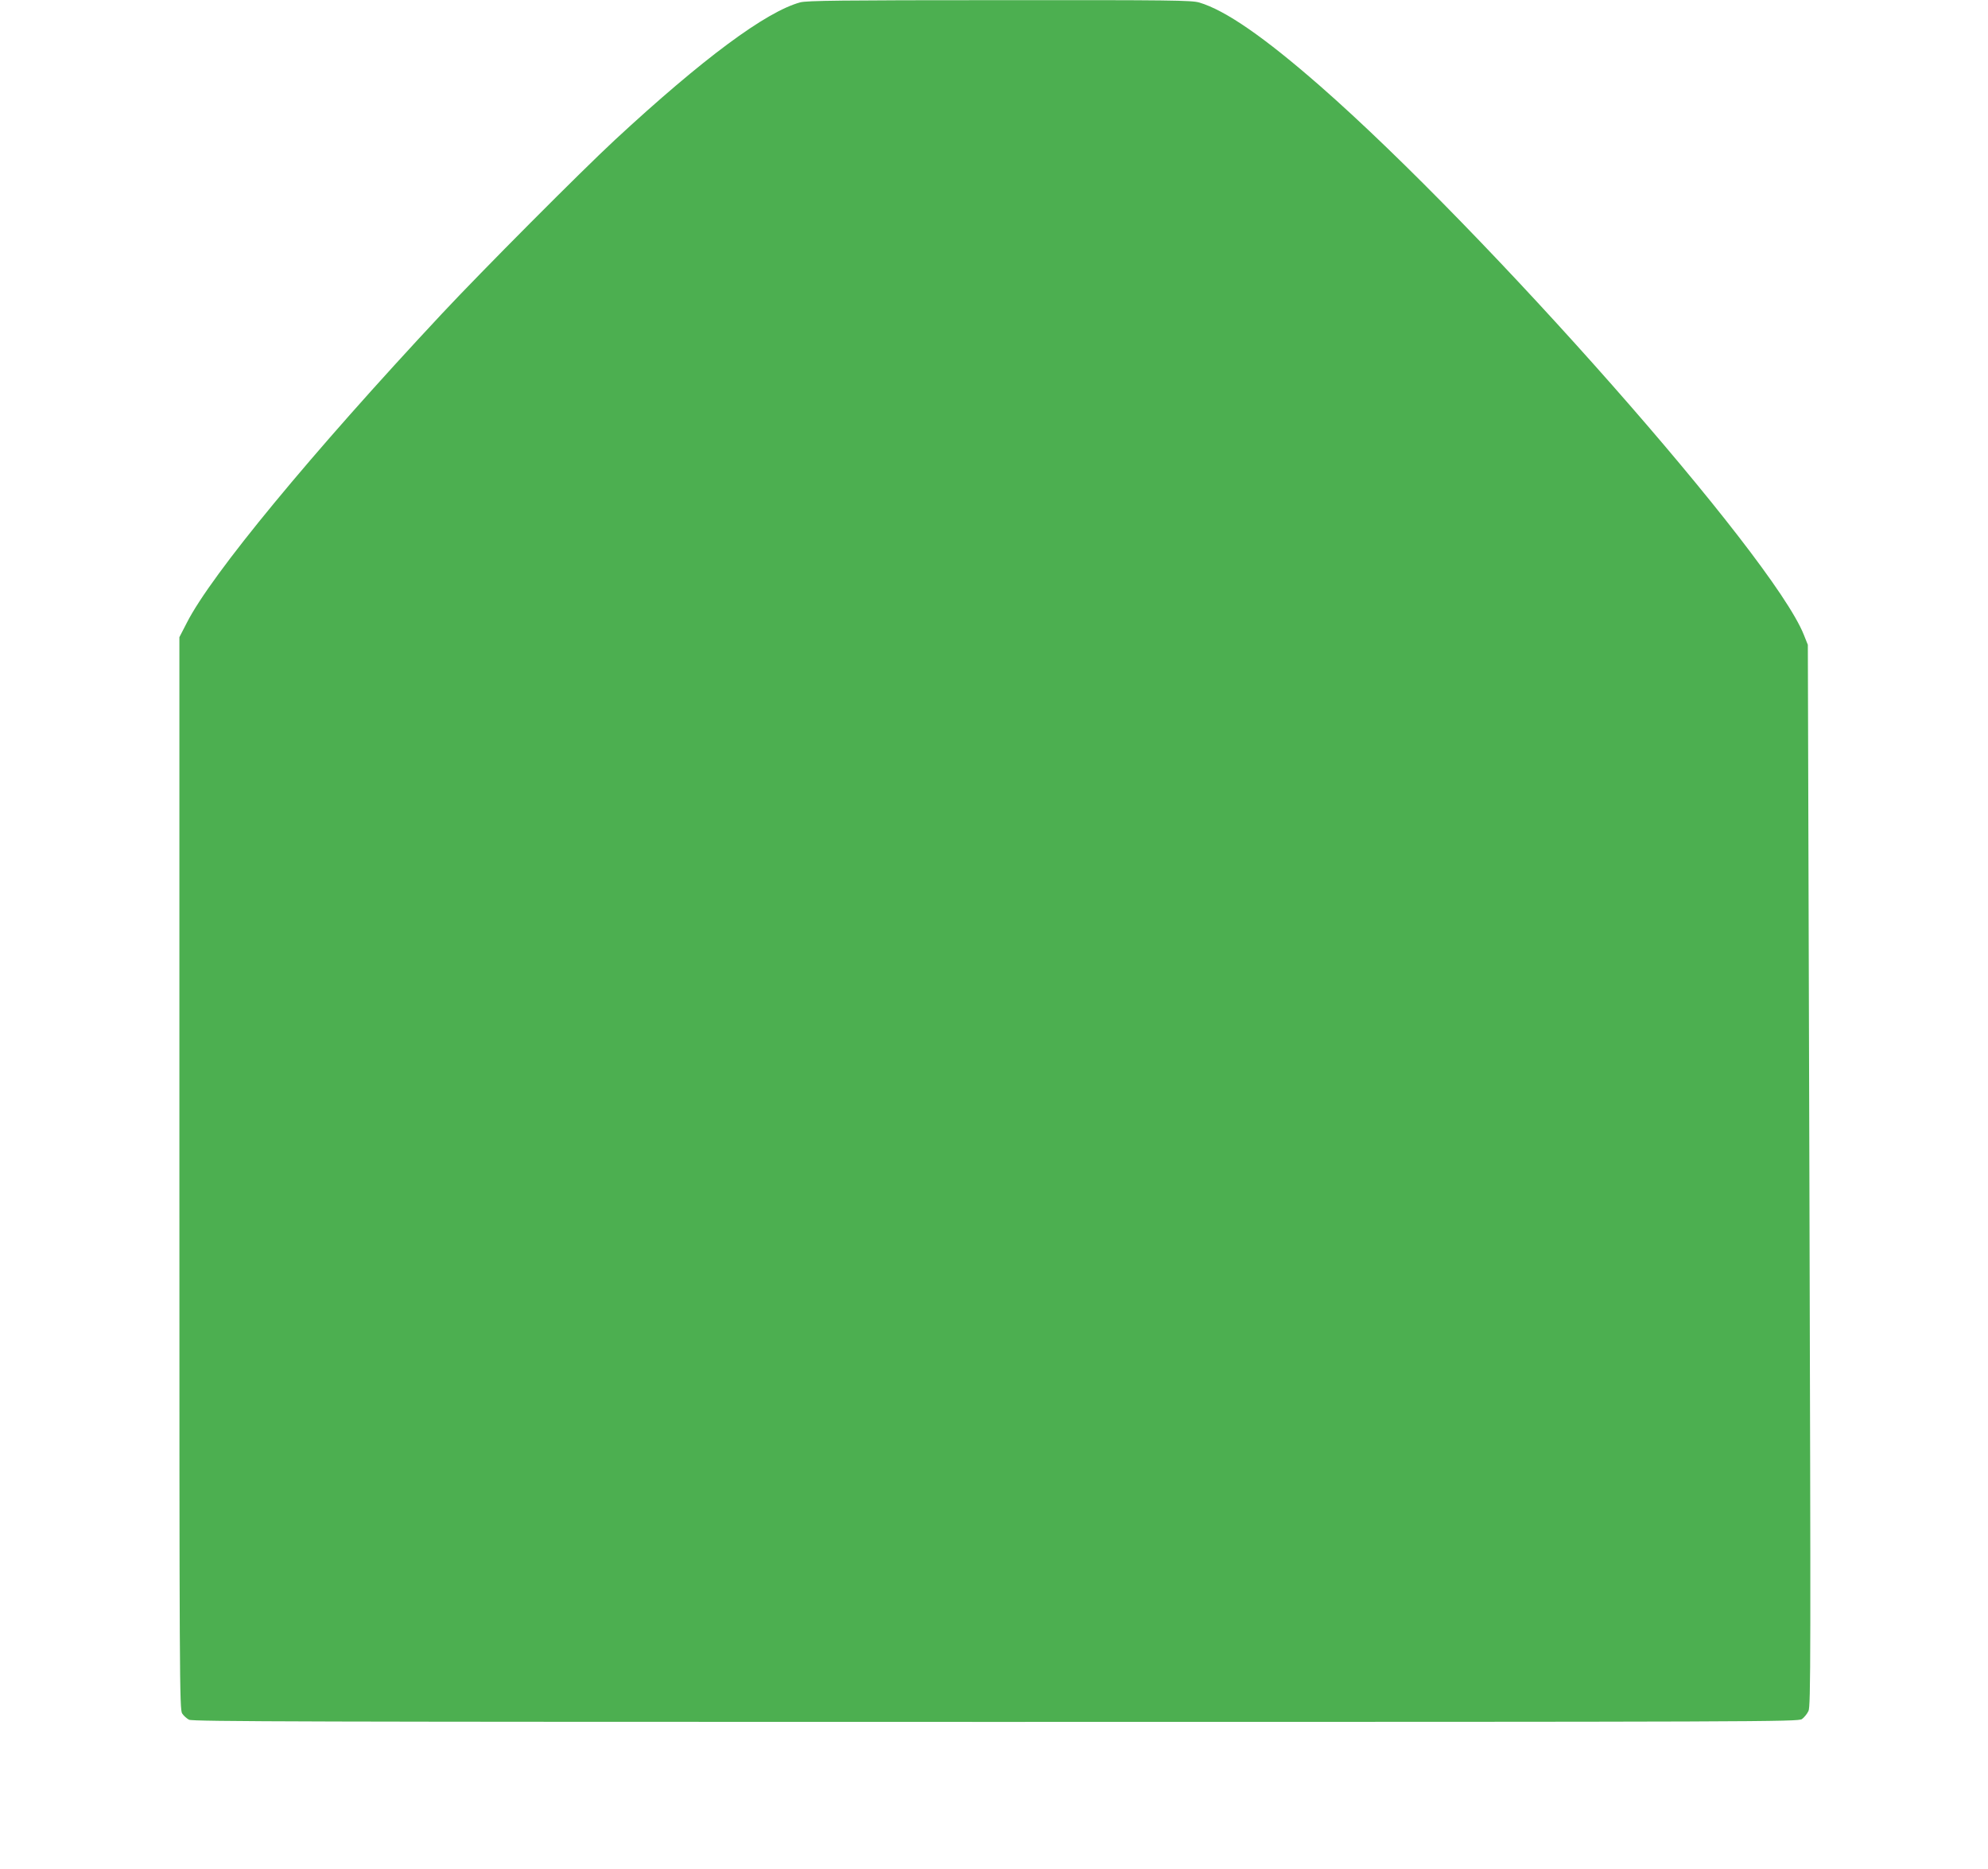 <?xml version="1.0" standalone="no"?>
<!DOCTYPE svg PUBLIC "-//W3C//DTD SVG 20010904//EN"
 "http://www.w3.org/TR/2001/REC-SVG-20010904/DTD/svg10.dtd">
<svg version="1.0" xmlns="http://www.w3.org/2000/svg"
 width="1280pt" height="1203pt" viewBox="0 0 1280 1203"
 preserveAspectRatio="xMidYMid meet">
<g transform="translate(0,1203) scale(0.1,-0.1)"
fill="#4caf50" stroke="none">
<path d="M5153 12015 c-221 -60 -628 -362 -1193 -885 -222 -206 -858 -845
-1115 -1120 -843 -902 -1485 -1680 -1642 -1989 l-48 -93 0 -3452 c0 -3275 1
-3452 18 -3477 9 -14 29 -32 44 -40 22 -12 756 -14 5192 -14 4967 0 5167 1
5193 18 14 10 33 33 42 52 15 30 15 333 6 3449 l-10 3415 -26 65 c-202 506
-2047 2598 -3114 3532 -359 314 -610 488 -779 538 -49 14 -181 16 -1285 15
-1023 0 -1240 -3 -1283 -14z"/>
</g>
</svg>
